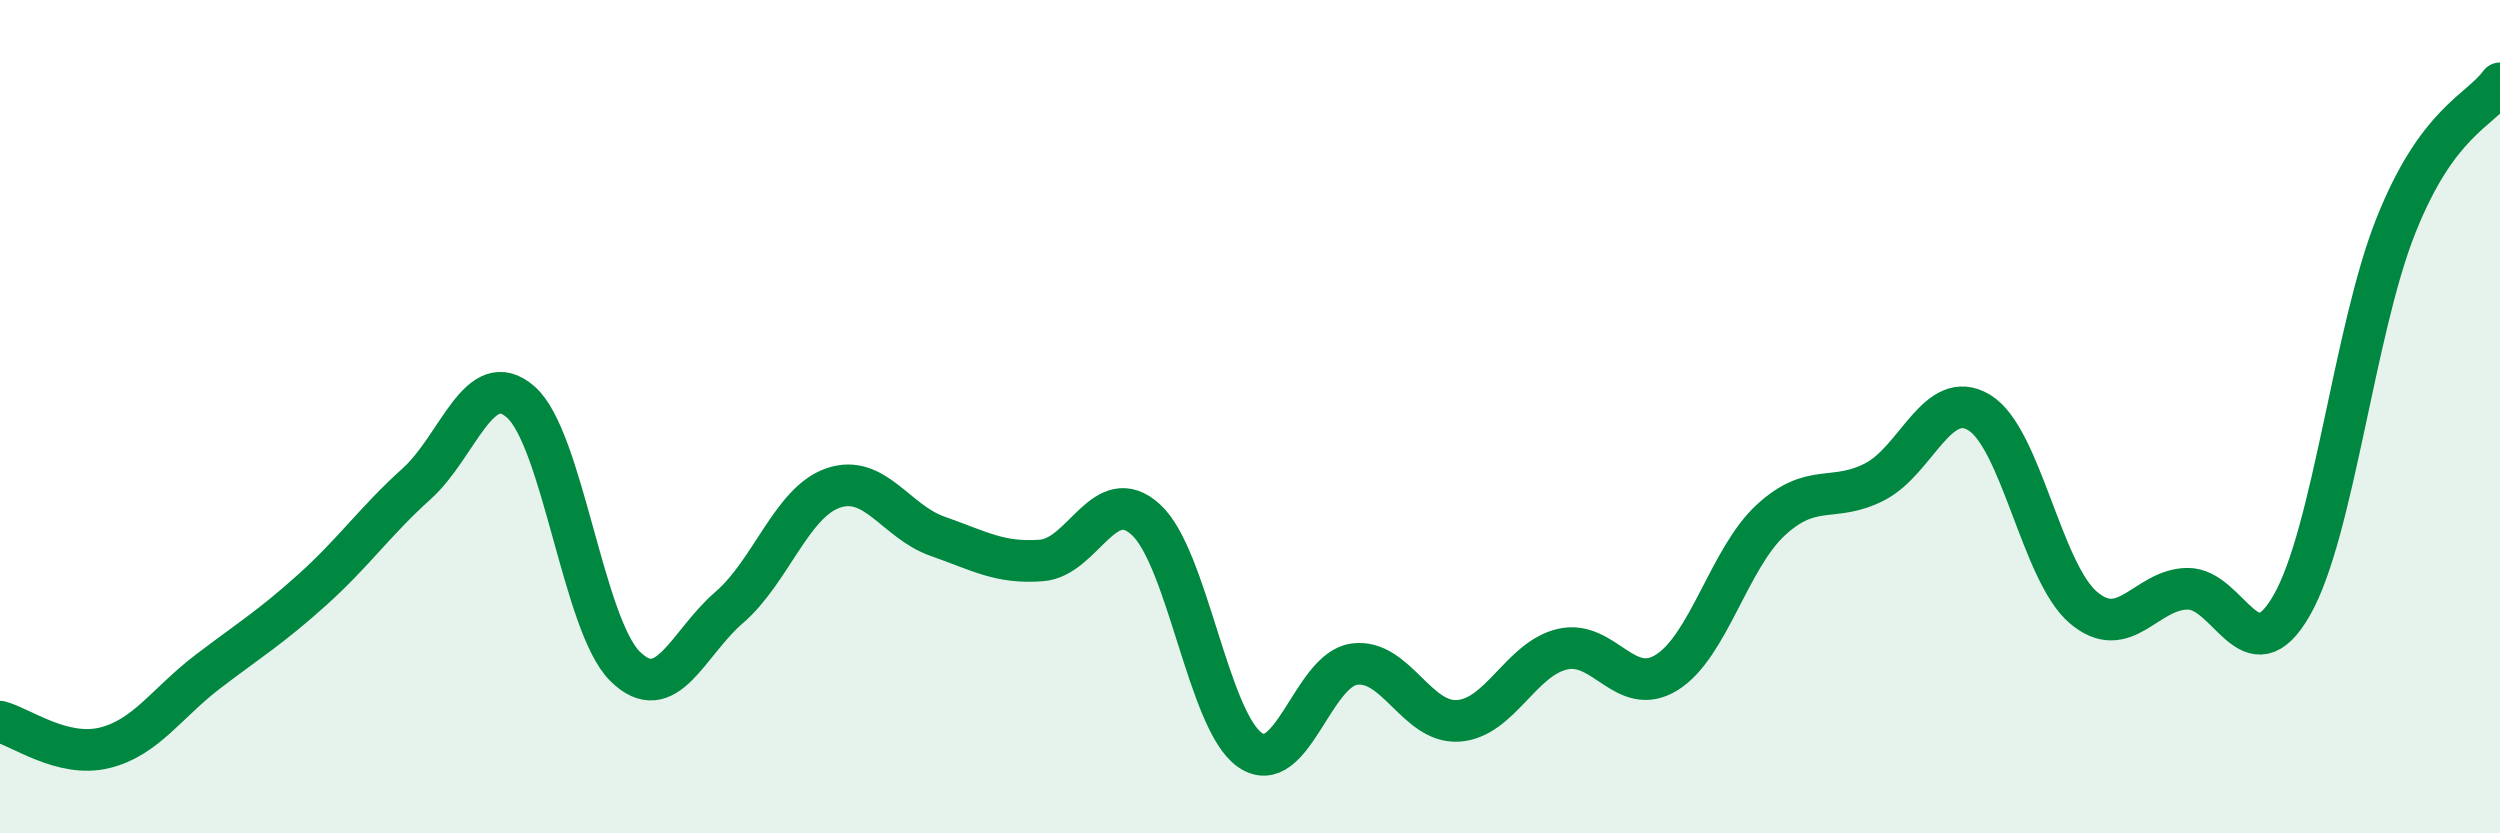 
    <svg width="60" height="20" viewBox="0 0 60 20" xmlns="http://www.w3.org/2000/svg">
      <path
        d="M 0,17.32 C 0.5,17.45 1.5,18.19 2.5,17.95 C 3.5,17.71 4,16.87 5,16.11 C 6,15.35 6.5,15.05 7.5,14.15 C 8.5,13.25 9,12.51 10,11.61 C 11,10.71 11.5,8.77 12.5,9.65 C 13.5,10.53 14,15 15,15.99 C 16,16.98 16.5,15.44 17.5,14.58 C 18.5,13.72 19,12.05 20,11.71 C 21,11.37 21.5,12.52 22.5,12.87 C 23.5,13.22 24,13.53 25,13.45 C 26,13.37 26.5,11.56 27.5,12.47 C 28.5,13.38 29,17.31 30,18 C 31,18.69 31.5,16.08 32.5,15.94 C 33.5,15.8 34,17.37 35,17.3 C 36,17.23 36.5,15.81 37.5,15.58 C 38.5,15.35 39,16.76 40,16.14 C 41,15.52 41.5,13.4 42.5,12.48 C 43.5,11.56 44,12.08 45,11.56 C 46,11.04 46.5,9.3 47.5,9.9 C 48.5,10.5 49,13.73 50,14.58 C 51,15.43 51.5,14.14 52.5,14.13 C 53.5,14.12 54,16.27 55,14.53 C 56,12.79 56.5,7.93 57.5,5.42 C 58.5,2.91 59.5,2.68 60,2L60 20L0 20Z"
        fill="#008740"
        opacity="0.1"
        stroke-linecap="round"
        stroke-linejoin="round"
      />
      <path
        d="M 0,17.32 C 0.5,17.45 1.5,18.19 2.5,17.95 C 3.5,17.71 4,16.87 5,16.11 C 6,15.35 6.5,15.05 7.5,14.15 C 8.5,13.25 9,12.51 10,11.61 C 11,10.71 11.5,8.77 12.5,9.65 C 13.5,10.53 14,15 15,15.99 C 16,16.98 16.5,15.44 17.5,14.58 C 18.5,13.72 19,12.05 20,11.71 C 21,11.37 21.5,12.52 22.5,12.87 C 23.5,13.22 24,13.53 25,13.45 C 26,13.37 26.5,11.56 27.5,12.47 C 28.5,13.38 29,17.31 30,18 C 31,18.69 31.5,16.08 32.5,15.94 C 33.5,15.8 34,17.37 35,17.3 C 36,17.23 36.5,15.81 37.5,15.58 C 38.5,15.35 39,16.76 40,16.14 C 41,15.52 41.5,13.4 42.5,12.48 C 43.5,11.56 44,12.08 45,11.56 C 46,11.04 46.5,9.3 47.5,9.9 C 48.5,10.5 49,13.73 50,14.58 C 51,15.43 51.5,14.14 52.5,14.13 C 53.5,14.12 54,16.27 55,14.53 C 56,12.79 56.5,7.93 57.5,5.42 C 58.5,2.91 59.5,2.68 60,2"
        stroke="#008740"
        stroke-width="1"
        fill="none"
        stroke-linecap="round"
        stroke-linejoin="round"
      />
    </svg>
  